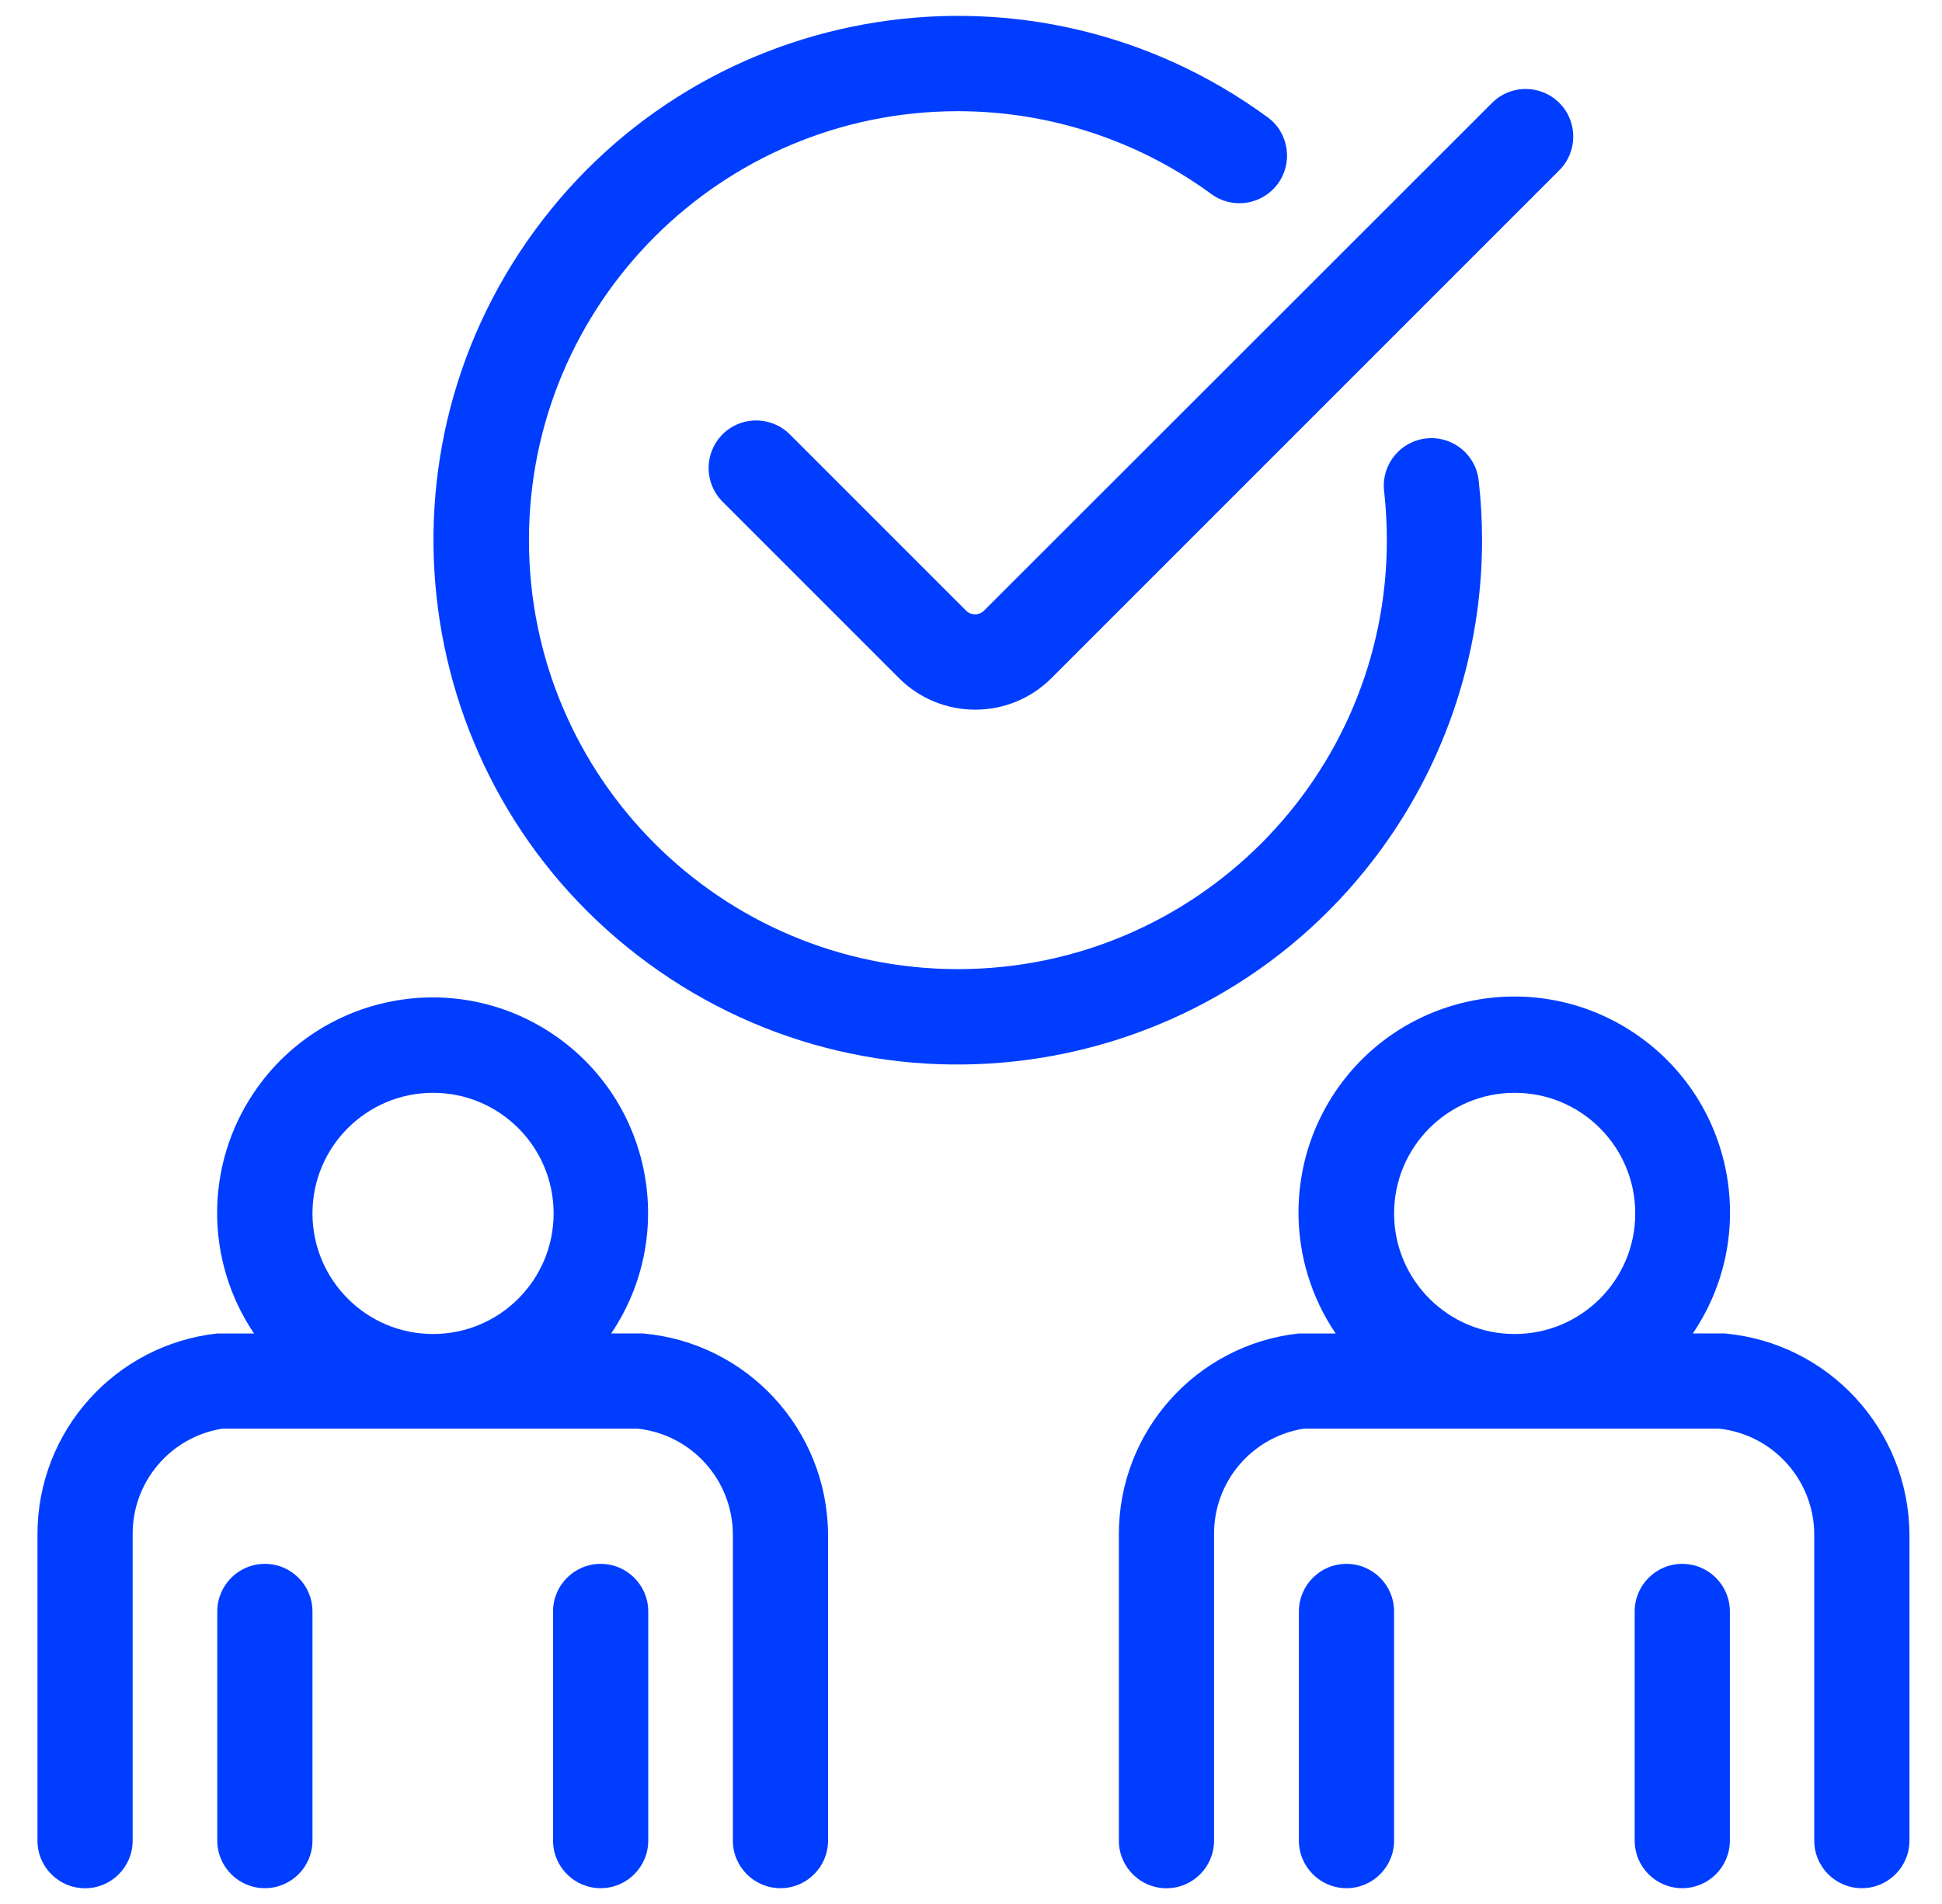 <?xml version="1.0" encoding="UTF-8"?>
<svg xmlns="http://www.w3.org/2000/svg" width="51" height="50" viewBox="0 0 51 50" fill="none">
  <g clip-path="url(#clip0_14_438)">
    <path d="M6.956 41.068C6.266 41.068 5.706 41.628 5.706 42.318V48.335C5.706 49.025 6.266 49.585 6.956 49.585C7.646 49.585 8.206 49.025 8.206 48.335V42.318C8.206 41.628 7.646 41.068 6.956 41.068Z" fill="#003DFF"></path>
    <path d="M16.884 35.017H16.051C17.799 32.427 17.116 28.91 14.526 27.162C11.936 25.413 8.419 26.097 6.671 28.687C5.379 30.6 5.379 33.105 6.671 35.018H5.706C3.014 35.315 0.978 37.593 0.984 40.302V48.337C0.984 49.027 1.544 49.587 2.234 49.587C2.924 49.587 3.484 49.027 3.484 48.337V40.3C3.473 38.915 4.476 37.732 5.844 37.517H11.328H11.364H11.401H16.746C18.169 37.673 19.246 38.875 19.246 40.307V48.335C19.246 49.025 19.806 49.585 20.496 49.585C21.186 49.585 21.746 49.025 21.746 48.335V40.3C21.731 37.548 19.626 35.26 16.884 35.017ZM11.381 35.032C9.633 35.037 8.211 33.622 8.206 31.873C8.206 31.87 8.206 31.868 8.206 31.865C8.206 30.12 9.619 28.703 11.364 28.698C13.113 28.693 14.534 30.108 14.539 31.857C14.544 33.605 13.129 35.027 11.381 35.032Z" fill="#003DFF"></path>
    <path d="M15.774 41.068C15.084 41.068 14.524 41.628 14.524 42.318V48.335C14.524 49.025 15.084 49.585 15.774 49.585C16.464 49.585 17.024 49.025 17.024 48.335V42.318C17.024 41.628 16.464 41.068 15.774 41.068Z" fill="#003DFF"></path>
    <path d="M35.361 41.068C34.671 41.068 34.111 41.628 34.111 42.318V48.335C34.111 49.025 34.671 49.585 35.361 49.585C36.051 49.585 36.611 49.025 36.611 48.335V42.318C36.611 41.628 36.051 41.068 35.361 41.068Z" fill="#003DFF"></path>
    <path d="M45.289 35.017H44.456C46.213 32.427 45.536 28.903 42.946 27.147C40.356 25.39 36.833 26.067 35.076 28.657C33.775 30.577 33.775 33.097 35.076 35.018H34.105C31.416 35.315 29.381 37.588 29.383 40.293V48.337C29.383 49.027 29.943 49.587 30.633 49.587C31.323 49.587 31.883 49.027 31.883 48.337V40.3C31.871 38.915 32.874 37.732 34.243 37.517H39.728H39.763H39.801H45.145C46.568 37.673 47.645 38.875 47.645 40.307V48.335C47.645 49.025 48.205 49.585 48.895 49.585C49.584 49.585 50.145 49.025 50.145 48.335V40.3C50.13 37.55 48.028 35.263 45.289 35.017ZM39.786 35.032C38.038 35.037 36.616 33.622 36.611 31.873C36.611 31.87 36.611 31.868 36.611 31.865C36.611 30.12 38.025 28.703 39.77 28.698C41.518 28.693 42.94 30.108 42.944 31.857C42.95 33.605 41.535 35.027 39.786 35.032Z" fill="#003DFF"></path>
    <path d="M44.179 41.068C43.489 41.068 42.929 41.628 42.929 42.318V48.335C42.929 49.025 43.489 49.585 44.179 49.585C44.869 49.585 45.429 49.025 45.429 48.335V42.318C45.429 41.628 44.869 41.068 44.179 41.068Z" fill="#003DFF"></path>
    <path d="M36.27 22.308C37.993 19.95 38.921 17.105 38.921 14.185C38.921 13.673 38.893 13.162 38.836 12.653C38.78 11.965 38.176 11.453 37.488 11.51C36.8 11.567 36.288 12.17 36.345 12.858C36.346 12.883 36.35 12.908 36.353 12.933C36.398 13.35 36.421 13.768 36.421 14.187C36.42 20.408 31.376 25.45 25.155 25.45C18.933 25.448 13.891 20.405 13.891 14.183C13.893 7.962 18.936 2.92 25.158 2.92C27.546 2.92 29.873 3.68 31.801 5.088C32.355 5.502 33.138 5.388 33.551 4.835C33.965 4.282 33.851 3.498 33.298 3.085C33.291 3.08 33.283 3.075 33.276 3.07C27.136 -1.417 18.523 -0.077 14.036 6.063C9.55 12.203 10.89 20.817 17.03 25.303C23.17 29.79 31.783 28.447 36.27 22.308Z" fill="#003DFF"></path>
    <path d="M25.369 16.035L20.711 11.377C20.206 10.907 19.414 10.933 18.944 11.438C18.498 11.918 18.498 12.663 18.944 13.143L23.611 17.81C24.716 18.912 26.506 18.912 27.611 17.81L40.934 4.487C41.431 4.007 41.446 3.217 40.966 2.718C40.486 2.222 39.696 2.207 39.199 2.687C39.189 2.697 39.179 2.707 39.169 2.717L25.836 16.042C25.703 16.167 25.496 16.163 25.369 16.035Z" fill="#003DFF"></path>
  </g>
  <defs>
    <clipPath id="clip0_14_438">
      <rect width="50" height="50" fill="white" transform="translate(0.564)"></rect>
    </clipPath>
  </defs>
</svg>
